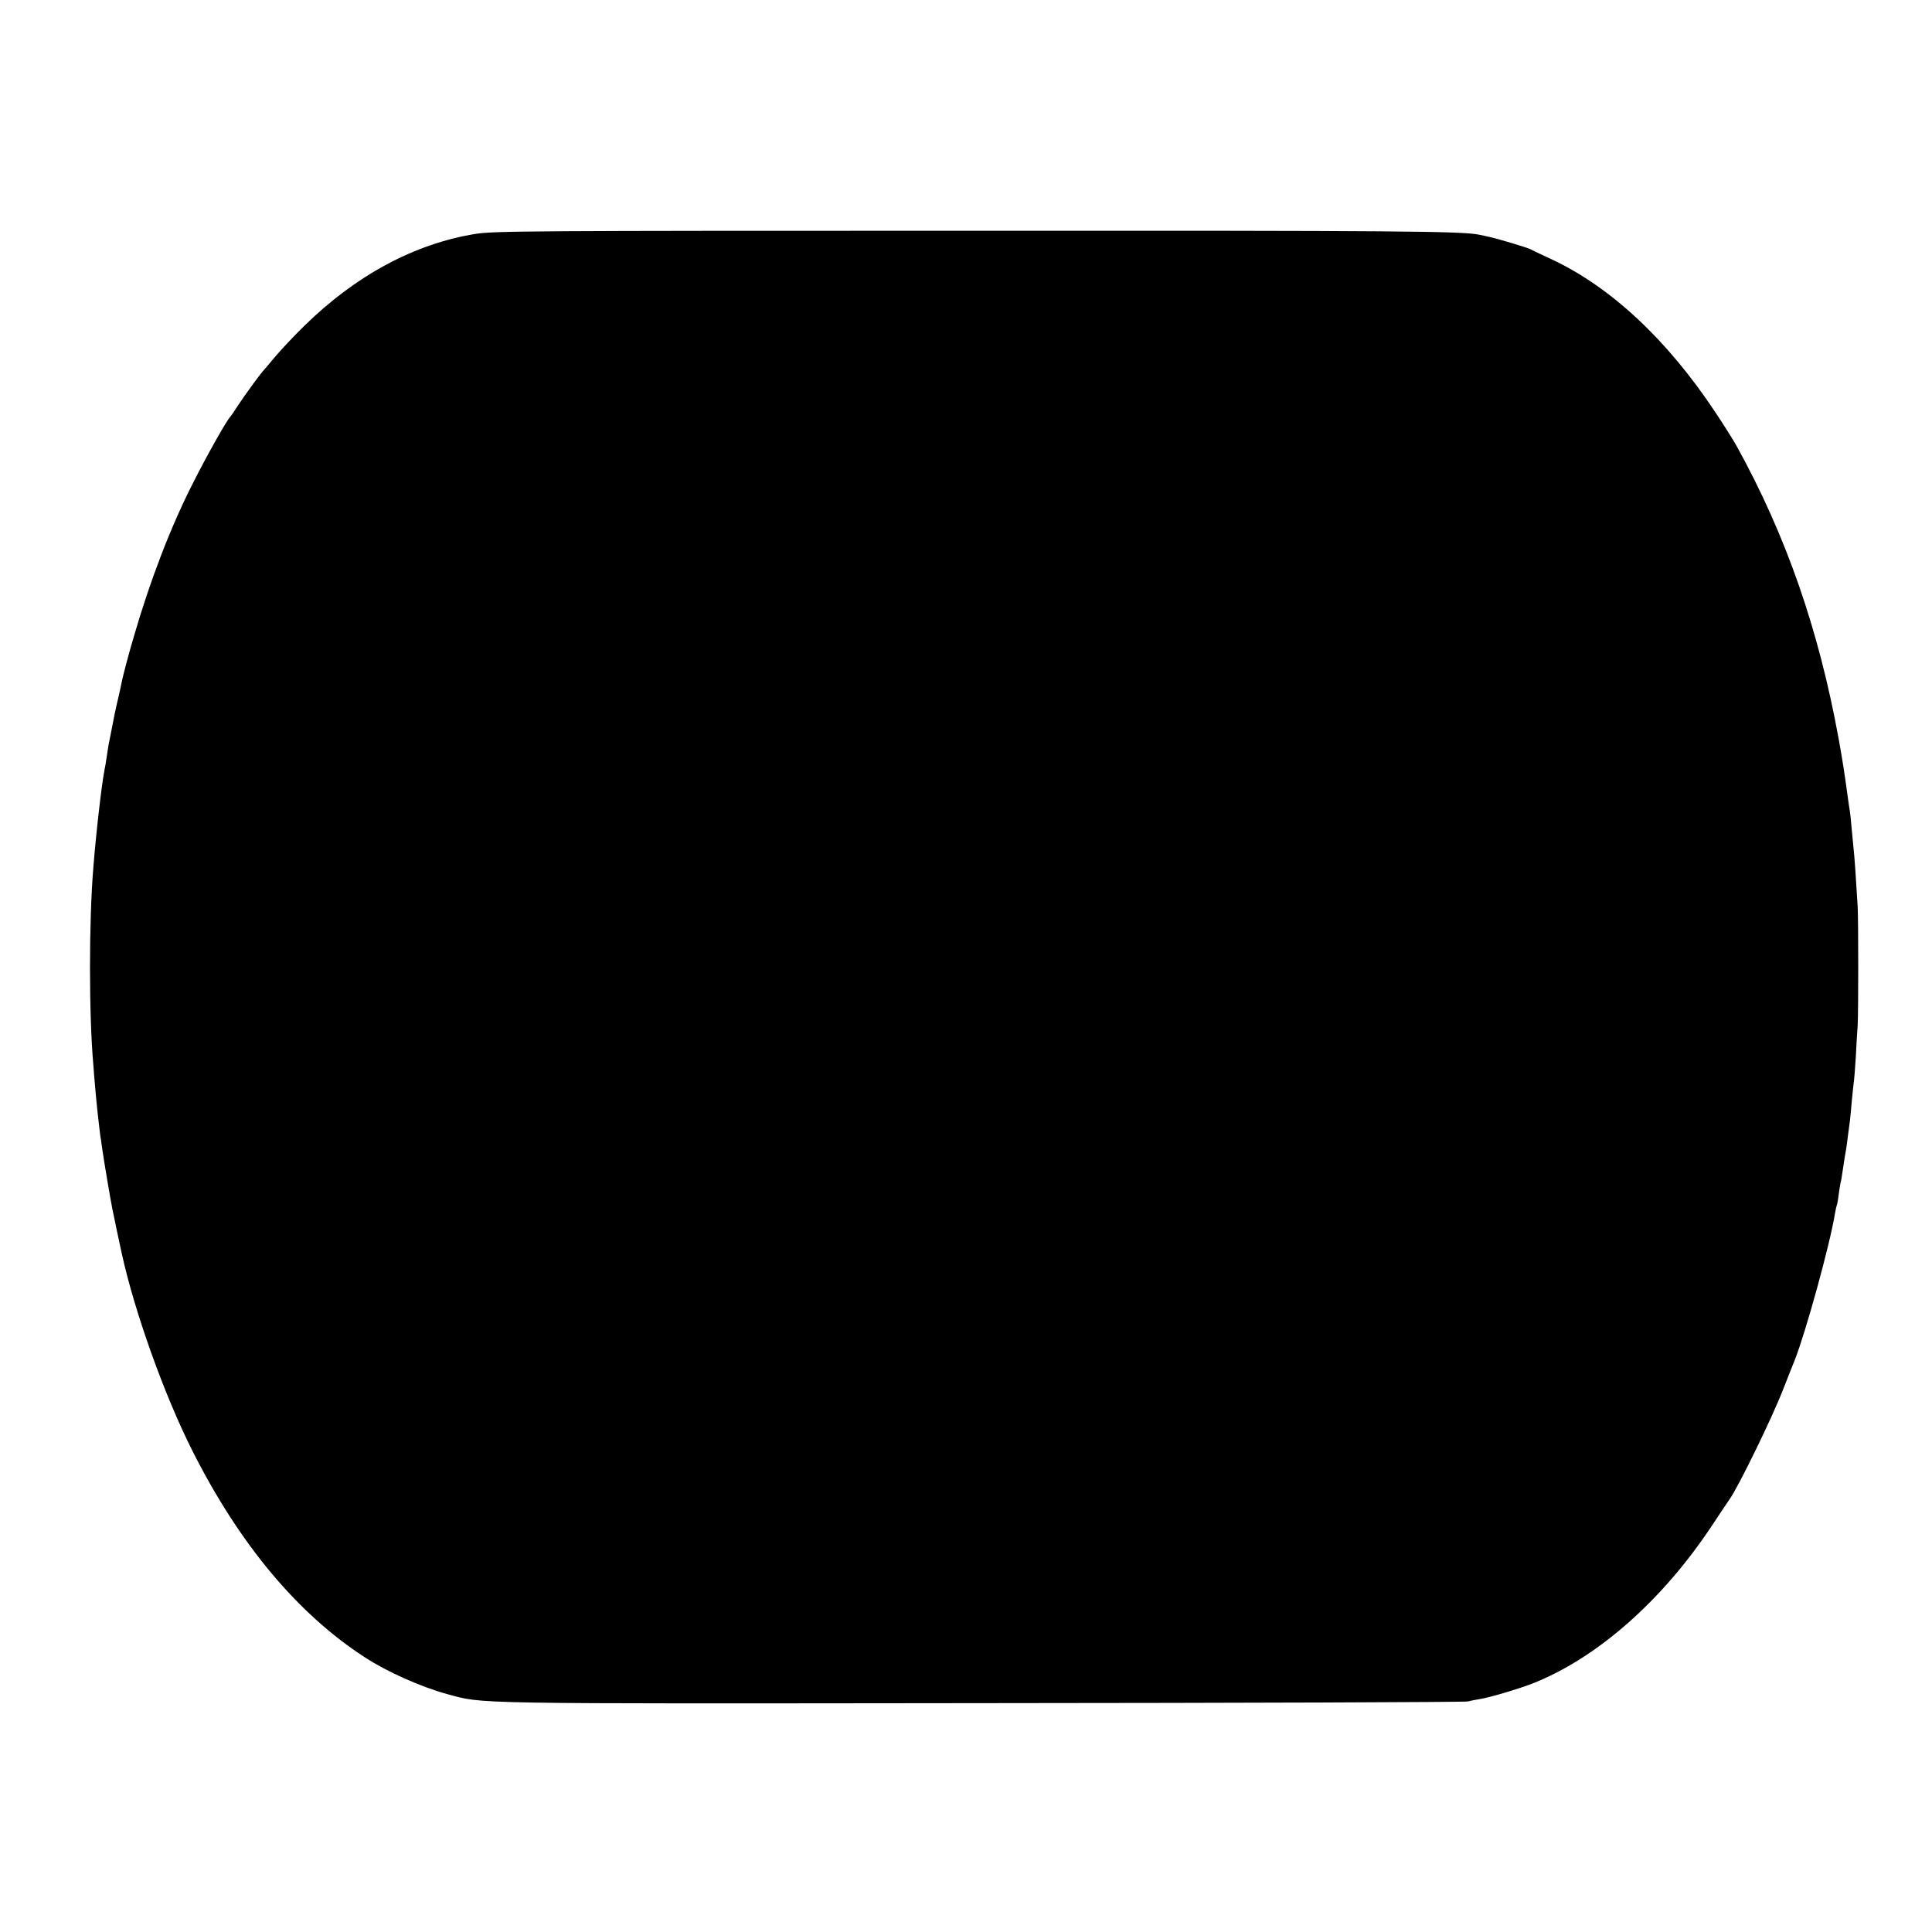 <?xml version="1.0" standalone="no"?>
<!DOCTYPE svg PUBLIC "-//W3C//DTD SVG 20010904//EN"
 "http://www.w3.org/TR/2001/REC-SVG-20010904/DTD/svg10.dtd">
<svg version="1.0" xmlns="http://www.w3.org/2000/svg"
 width="1024pt" height="1024pt" viewBox="0 0 1024 1024"
 preserveAspectRatio="xMidYMid meet">
<g transform="translate(0,1024) scale(0.1,-0.1)"
fill="#000000" stroke="none">
<path d="M2518 9000 c-323 -53 -633 -220 -906 -488 -54 -53 -123 -126 -153
-162 -30 -36 -56 -67 -59 -70 -14 -12 -100 -131 -136 -185 -21 -33 -41 -62
-44 -65 -17 -15 -125 -207 -196 -348 -118 -231 -228 -518 -312 -807 -27 -90
-60 -215 -66 -246 -2 -13 -10 -46 -16 -74 -20 -86 -23 -100 -45 -215 -3 -14
-7 -36 -10 -50 -2 -14 -7 -43 -10 -65 -3 -23 -8 -52 -11 -65 -14 -69 -45 -334
-59 -515 -24 -287 -24 -784 0 -1053 1 -20 6 -75 10 -122 4 -47 9 -98 11 -115
2 -16 6 -52 9 -80 3 -27 7 -61 10 -75 2 -14 6 -45 10 -70 11 -73 39 -239 50
-295 5 -27 41 -196 50 -237 68 -311 226 -753 375 -1048 249 -494 558 -864 915
-1095 117 -76 296 -156 435 -194 197 -53 77 -51 2835 -48 1403 1 2561 5 2575
9 14 4 41 9 60 12 50 7 204 53 280 82 342 134 687 437 951 834 49 74 93 140
97 145 45 63 222 425 281 576 29 74 57 145 63 159 57 143 188 616 214 780 3
19 8 38 9 41 2 3 7 28 10 55 4 27 8 56 10 64 3 8 7 33 10 55 11 73 15 100 20
125 2 14 7 48 10 75 4 28 8 61 10 75 2 14 6 61 10 105 4 44 9 87 10 96 2 9 7
70 11 135 3 66 8 142 10 169 4 70 4 557 0 630 -8 138 -18 282 -22 310 -2 17
-6 64 -10 105 -3 41 -8 84 -10 95 -2 10 -6 37 -9 60 -20 146 -29 204 -50 320
-105 577 -278 1076 -540 1550 -15 28 -65 107 -112 178 -255 385 -555 666 -870
813 -54 25 -105 49 -113 54 -20 9 -175 56 -215 64 -16 4 -41 9 -55 12 -92 19
-427 22 -2690 21 -2357 0 -2532 -1 -2632 -17z"/>
</g>
</svg>
